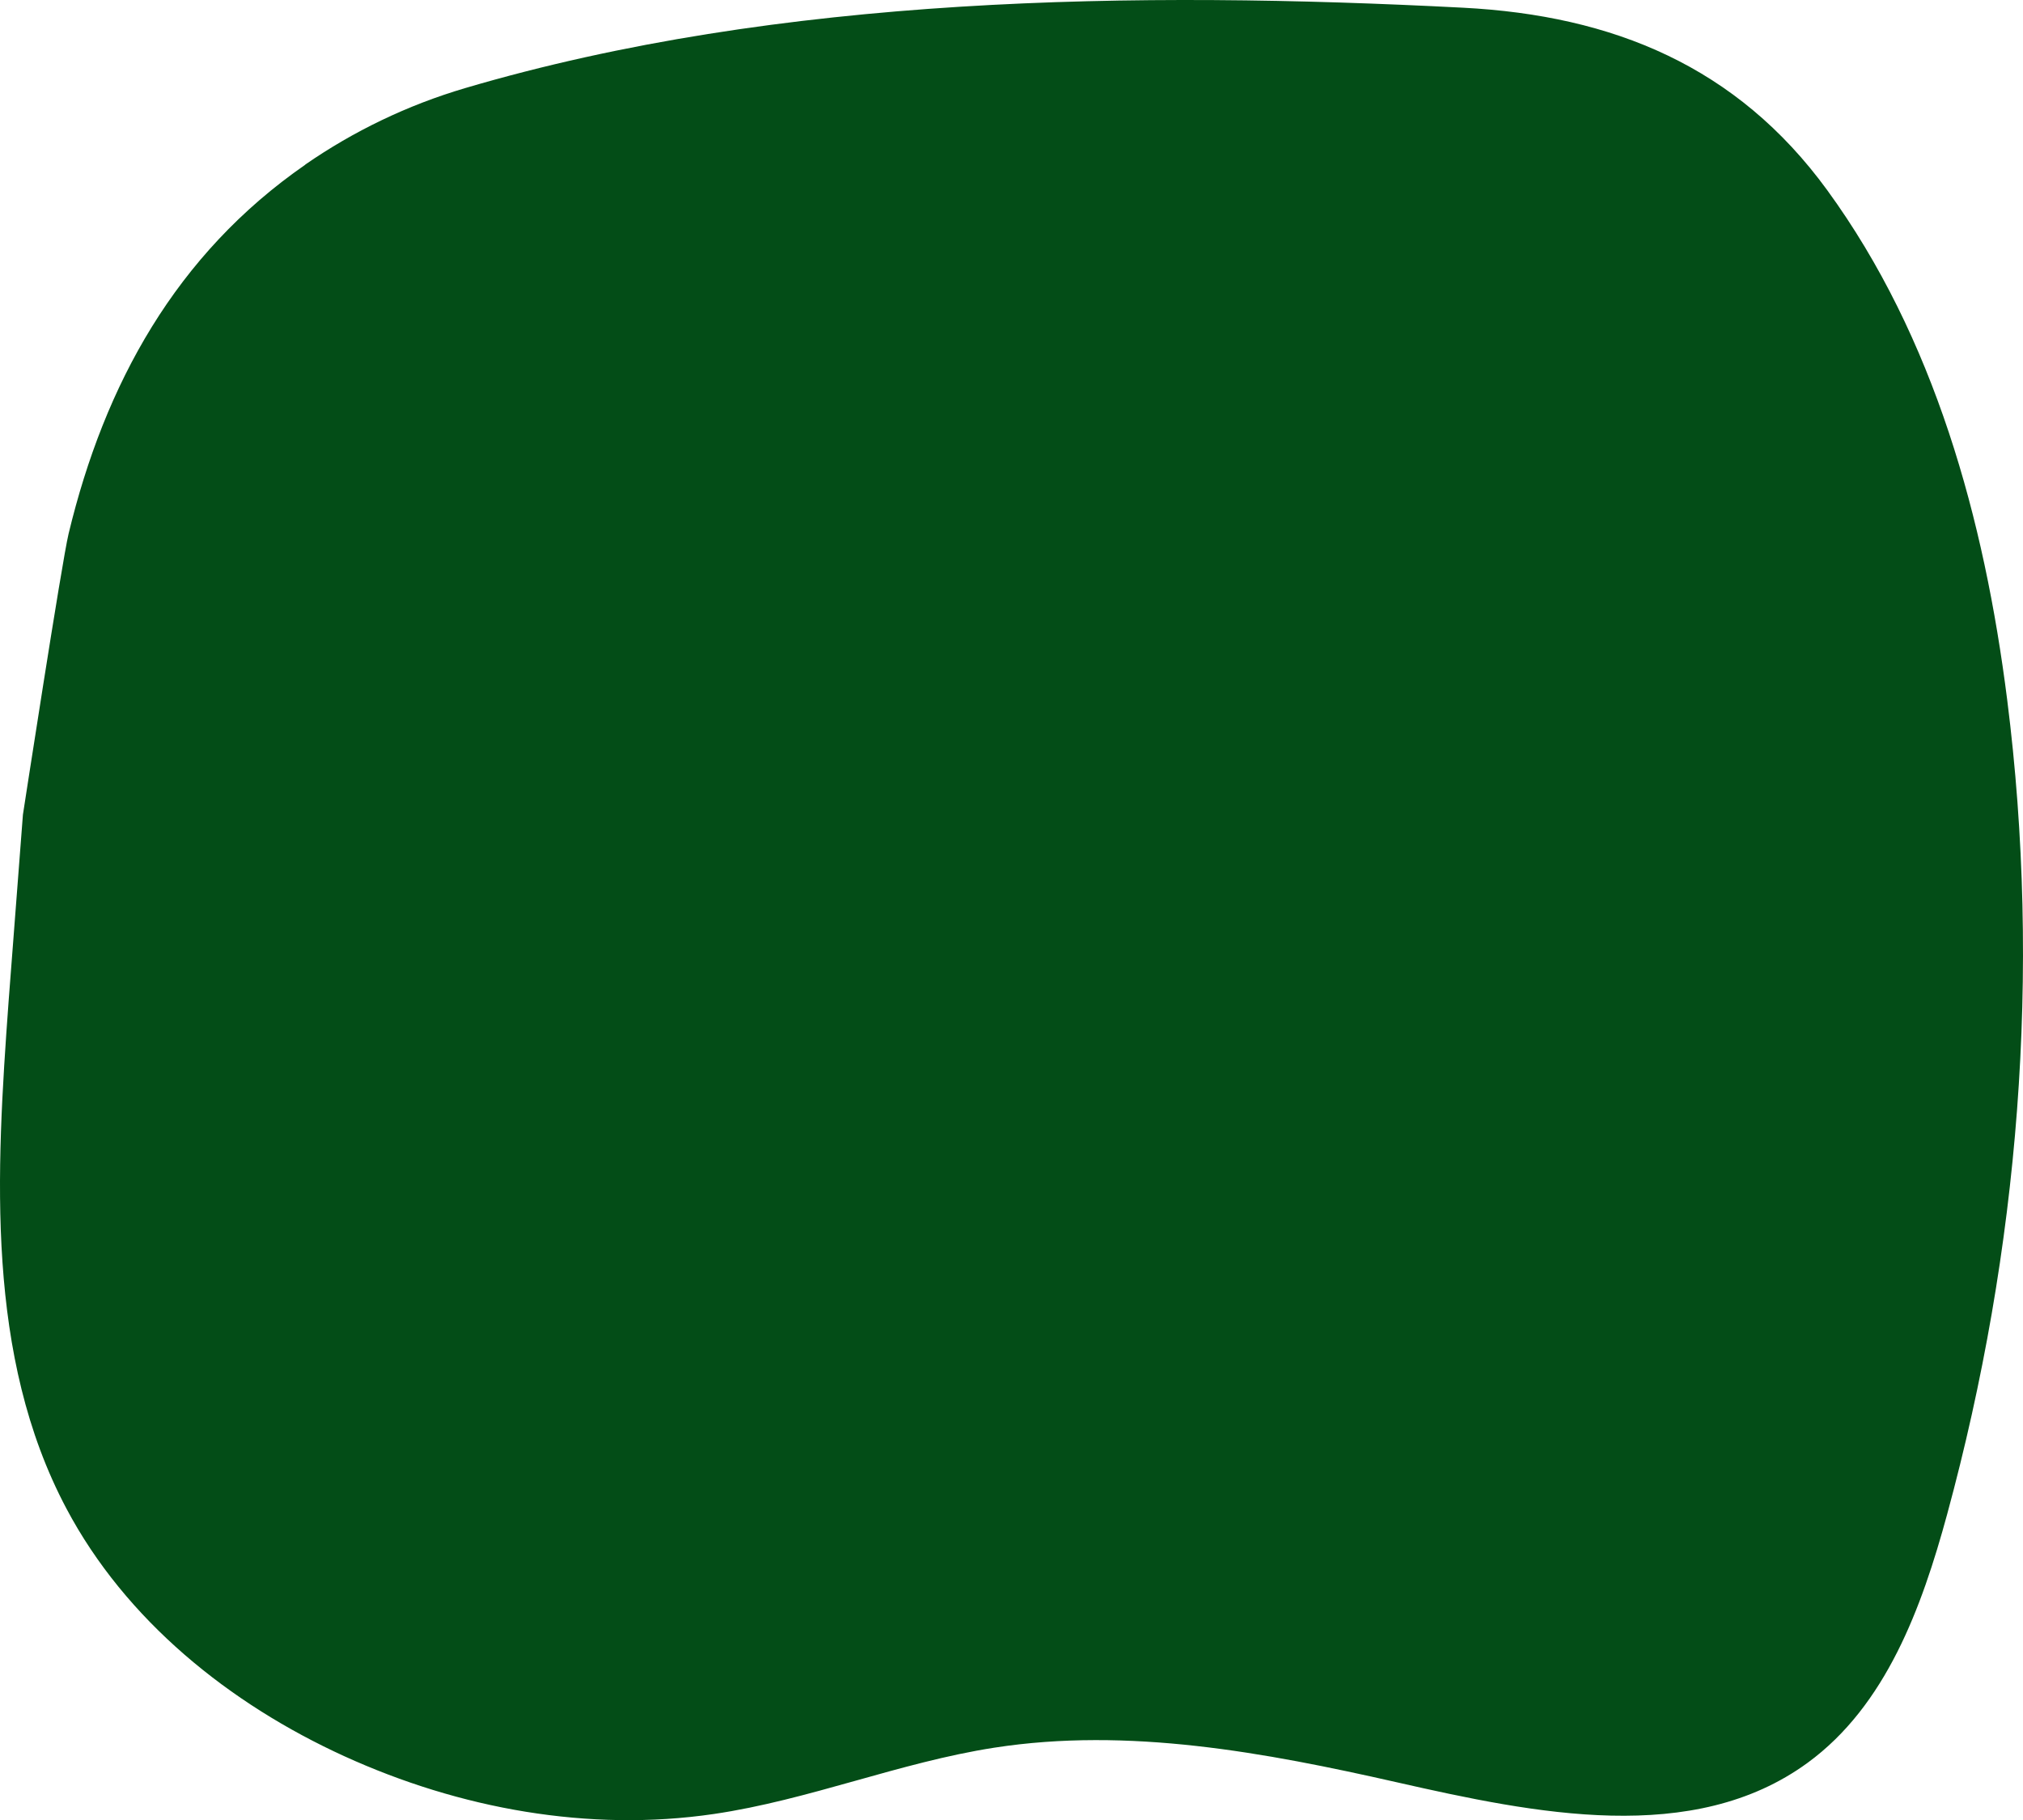 <?xml version="1.0" encoding="UTF-8"?> <!-- Creator: CorelDRAW 2020 (64-Bit) --> <svg xmlns="http://www.w3.org/2000/svg" xmlns:xlink="http://www.w3.org/1999/xlink" xmlns:xodm="http://www.corel.com/coreldraw/odm/2003" xml:space="preserve" width="132.079mm" height="118.829mm" style="shape-rendering:geometricPrecision; text-rendering:geometricPrecision; image-rendering:optimizeQuality; fill-rule:evenodd; clip-rule:evenodd" viewBox="0 0 21005.51 18898.19"> <defs> <style type="text/css"> <![CDATA[ .fil0 {fill:#034D17;fill-rule:nonzero} ]]> </style> </defs> <g id="Слой_x0020_1">  <g id="_2824766040336"> <path class="fil0" d="M3169.59 1708.8c500.28,-345.76 1058.02,-616.59 1660.33,-794.13 3269.54,-964.3 6976.6,-1009.9 10360.01,-834.77 1562.24,80.49 2847.78,611.62 3782.15,1893.72 1113.42,1528.38 1631.89,3416.22 1869.32,5292.33 357.05,2821.74 123.54,5711.21 -623.38,8455.93 -263.91,970.63 -635.69,1986.53 -1447.9,2579.96 -1187.91,868.17 -2831.54,528.73 -4266.32,203.11 -1371.9,-311 -2788.49,-574.79 -4178.47,-359.47 -986.86,153.03 -1925.14,543.46 -2912.94,688.66 -1298.33,190.78 -2642.25,-54.92 -3836.14,-599.43 -1194.35,-544.49 -2272.41,-1412.66 -2887.04,-2572.6 -839.14,-1582.72 -730.35,-3478.98 -599.89,-5265.39l148.65 -1937.93c0,0 403.68,-2623.6 474.26,-2917.44 373.29,-1551.87 1114.34,-2901.2 2458.26,-3831.66l-0.92 -1.03 0.02 0.14z"></path> </g> </g> </svg> 